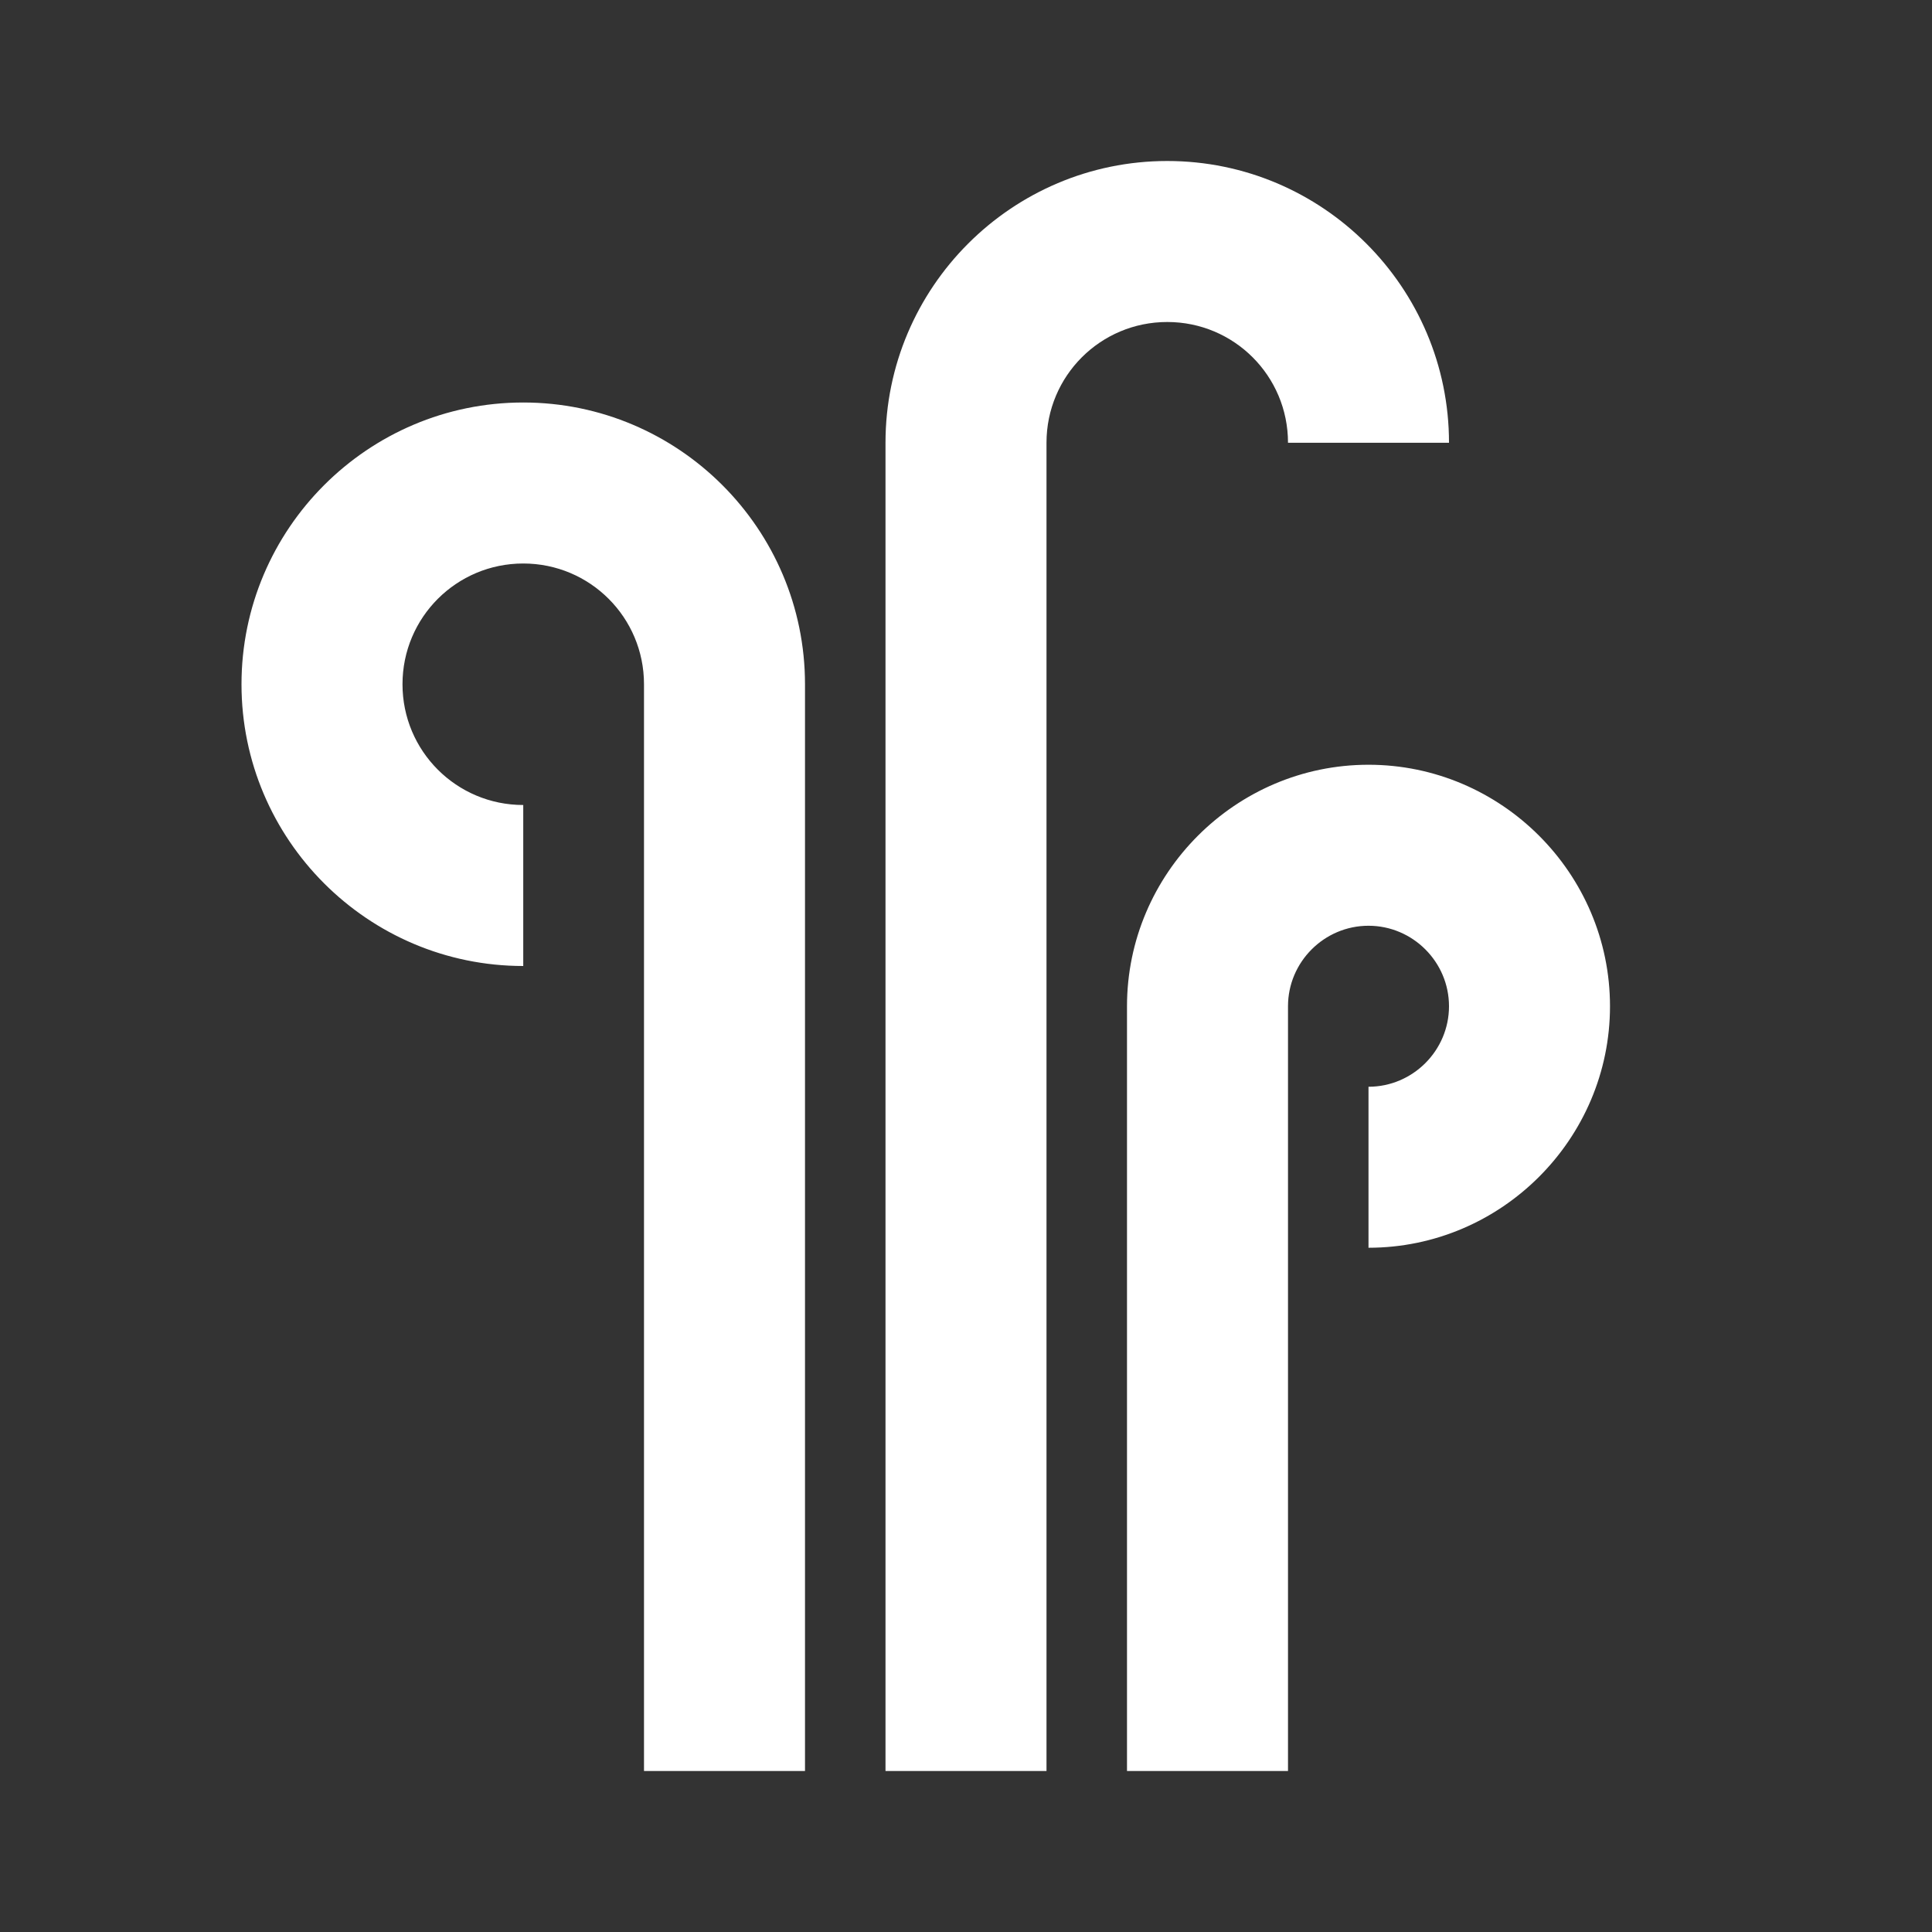 <svg width="30" height="30" viewBox="0 0 30 30" fill="none" xmlns="http://www.w3.org/2000/svg">
<rect x="0" y="0" width="30" height="30" fill="#333333" stroke="none"/>
<g clip-path="url(#clip0_2037_9979)">
<path d="M21.25 11.875C23.312 11.875 25 13.562 25 15.625C25 17.688 23.312 19.375 21.25 19.375V16.875C21.938 16.875 22.5 16.312 22.5 15.625C22.5 14.938 21.938 14.375 21.25 14.375C20.562 14.375 20 14.938 20 15.625V27.5H17.5V15.625C17.5 13.562 19.188 11.875 21.25 11.875ZM8.125 6.25C5.713 6.25 3.75 8.213 3.75 10.625C3.75 13.037 5.713 15 8.125 15V12.5C7.088 12.5 6.25 11.662 6.25 10.625C6.25 9.588 7.088 8.75 8.125 8.75C9.162 8.75 10 9.588 10 10.625V27.5H12.5V10.625C12.5 8.213 10.537 6.25 8.125 6.25ZM13.75 6.875V27.5H16.25V6.875C16.25 5.838 17.087 5 18.125 5C19.163 5 20 5.838 20 6.875H22.5C22.5 4.463 20.538 2.5 18.125 2.5C15.713 2.5 13.75 4.463 13.75 6.875Z" fill="white"/>
</g>
<defs>
<clipPath id="clip0_2037_9979">
<rect width="30" height="30" fill="white" transform="matrix(0 -1 1 0 0 30)"/>
</clipPath>
</defs>
</svg>
